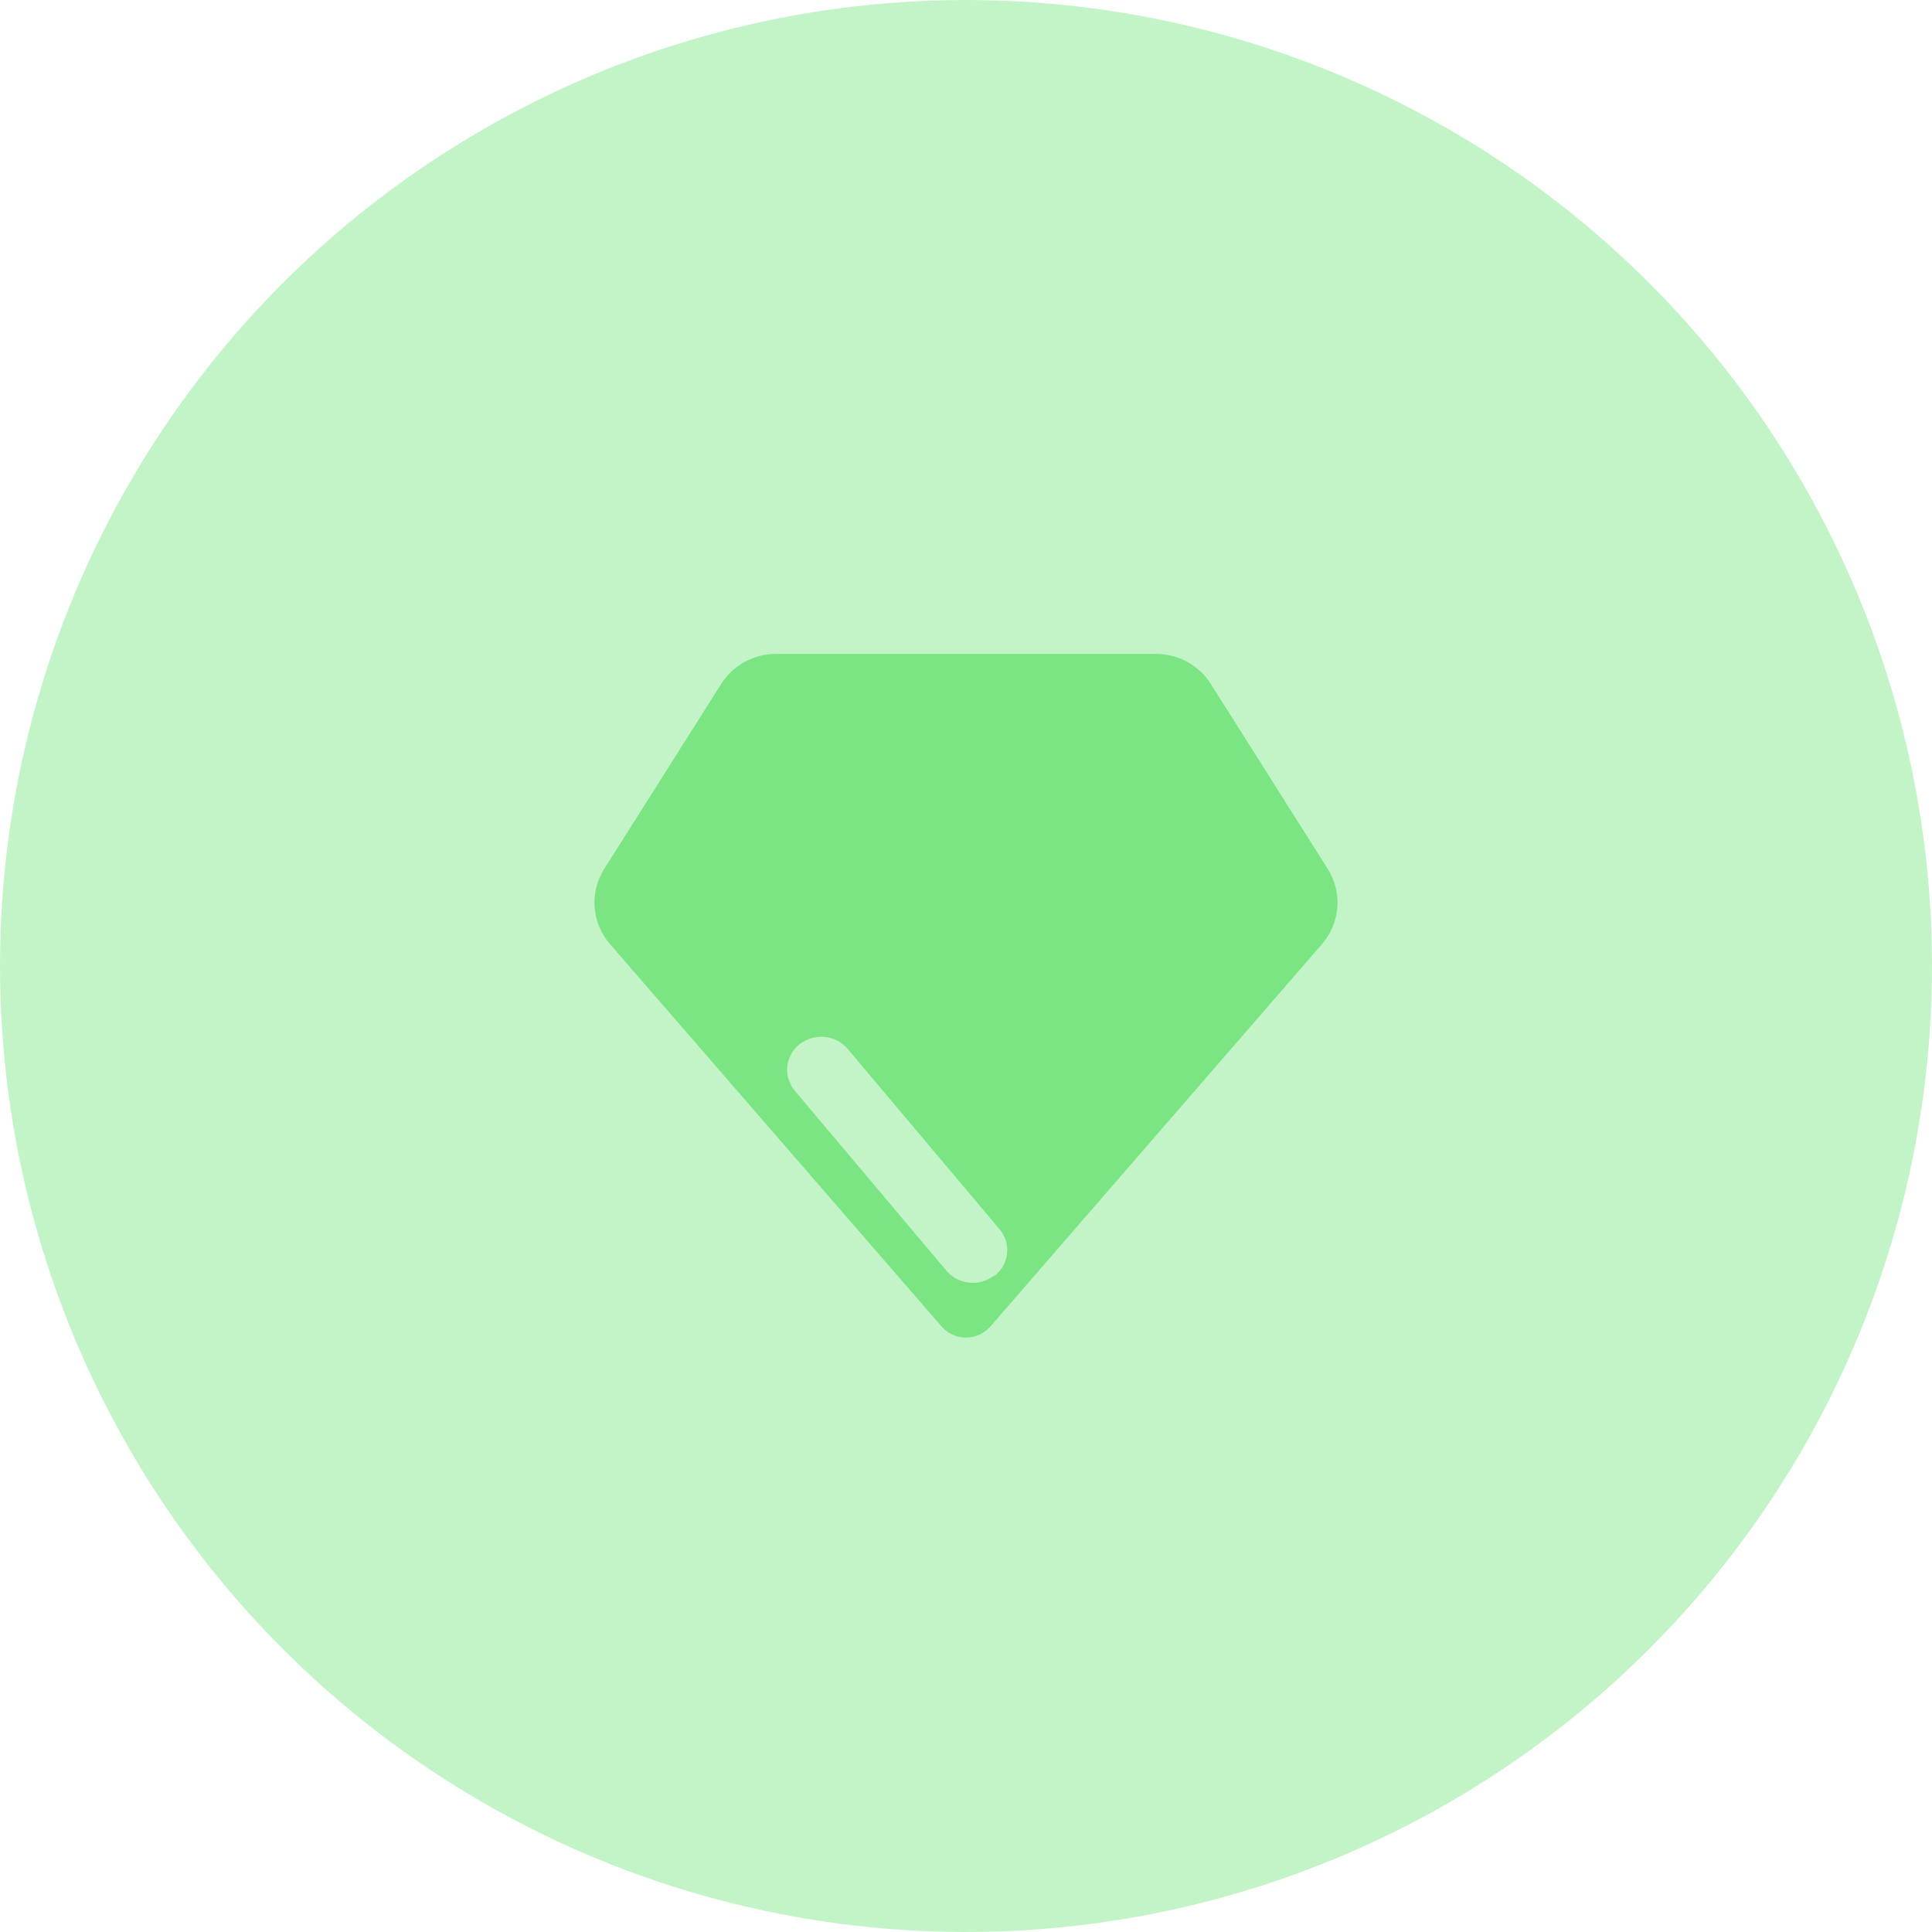 <svg width="80" height="80" viewBox="0 0 80 80" fill="none" xmlns="http://www.w3.org/2000/svg">
<circle cx="40" cy="40" r="40" fill="#C3F4C7"/>
<path fill-rule="evenodd" clip-rule="evenodd" d="M54.98 35.981L50.134 28.317C49.645 27.544 48.786 27.075 47.864 27.077H32.135C31.213 27.075 30.355 27.544 29.866 28.317L25.019 35.981C24.402 36.959 24.499 38.219 25.259 39.094L38.985 54.923C39.239 55.216 39.609 55.385 40 55.385C40.39 55.385 40.761 55.216 41.014 54.923L54.74 39.094C55.5 38.219 55.597 36.959 54.98 35.981ZM41.176 52.809C40.887 53.04 40.514 53.149 40.141 53.113C39.768 53.077 39.425 52.899 39.188 52.617L32.912 45.167C32.418 44.582 32.506 43.719 33.11 43.239C33.713 42.76 34.603 42.846 35.098 43.431L41.374 50.881C41.621 51.163 41.739 51.531 41.702 51.899C41.665 52.268 41.475 52.606 41.176 52.836V52.809Z" fill="#7AE582"/>
</svg>
